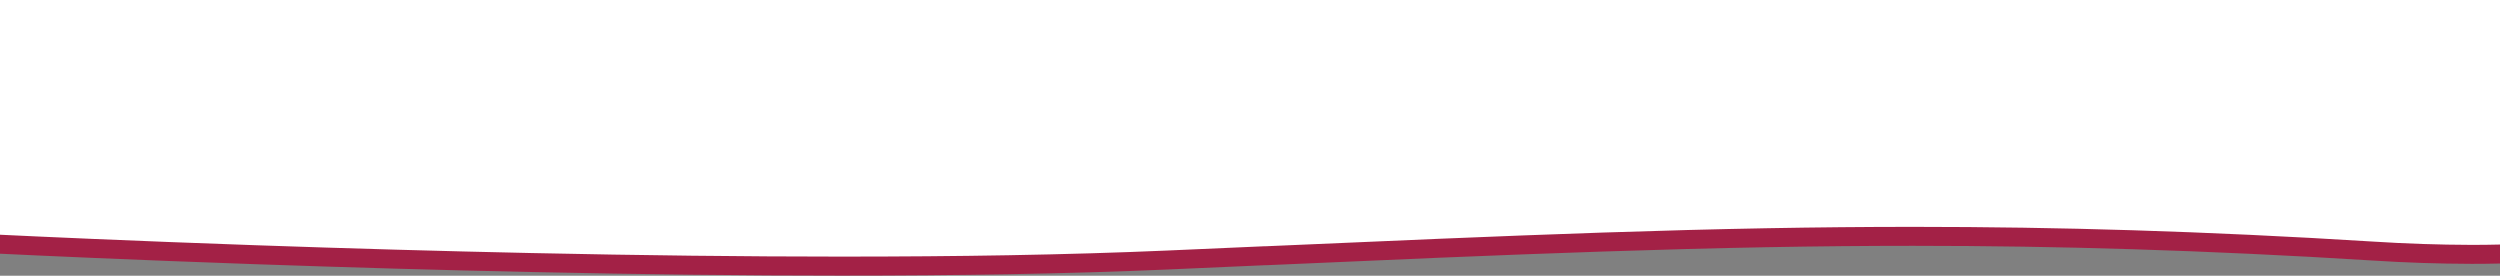 <svg xmlns="http://www.w3.org/2000/svg" viewBox="0 0 1827 201.5"><rect x="0" y="0" width="1827" height="201.5" fill="#808080" stroke="none"/><defs><style>.cls-1{fill:#fff;}.cls-2{fill:#a32146;}</style></defs><title>Element 3</title><g id="Ebene_2" data-name="Ebene 2"><g id="Ebene_1_Kopie" data-name="Ebene 1 Kopie"><polygon class="cls-1" points="1827 0 0 0 0 180 495.62 195.02 954.63 184.52 1400.02 171.02 1827 186.15 1827 0"/><path class="cls-2" d="M1827,178.71c-6.69.16-13.6.25-20.63.25q-36.25-.11-72.36-2.43c-30.49-1.9-60.79-3.56-90.08-4.93-28.6-1.34-57.27-2.46-85.2-3.33-53.76-1.67-106.31-2.48-160.65-2.48-69.39,0-141.4,1.32-226.63,4.16-77.17,2.58-159.16,6.2-246,10l-.5,0-.54,0-72.07,3.17c-35.07,1.53-73.83,2.67-115.18,3.41-38.18.68-79.49,1-122.78,1h0c-69.35,0-145.53-.88-226.46-2.61-64.73-1.38-132.62-3.31-201.77-5.73-90-3.15-159.37-6.36-186.16-7.65v13.87c26.79,1.29,96.11,4.5,186.16,7.65,69.15,2.42,137,4.35,201.77,5.73,80.93,1.73,157.11,2.61,226.46,2.61h0c43.29,0,84.6-.34,122.78-1,41.35-.74,80.11-1.88,115.18-3.41l72.07-3.17.54,0,.5,0c86.79-3.83,168.78-7.45,246-10,85.23-2.84,157.24-4.17,226.63-4.17,54.34,0,106.89.81,160.65,2.49,27.93.86,56.6,2,85.2,3.33,29.29,1.37,59.59,3,90.08,4.93q36.06,2.32,72.36,2.42c7,0,13.94-.08,20.63-.24Z"/></g></g></svg>